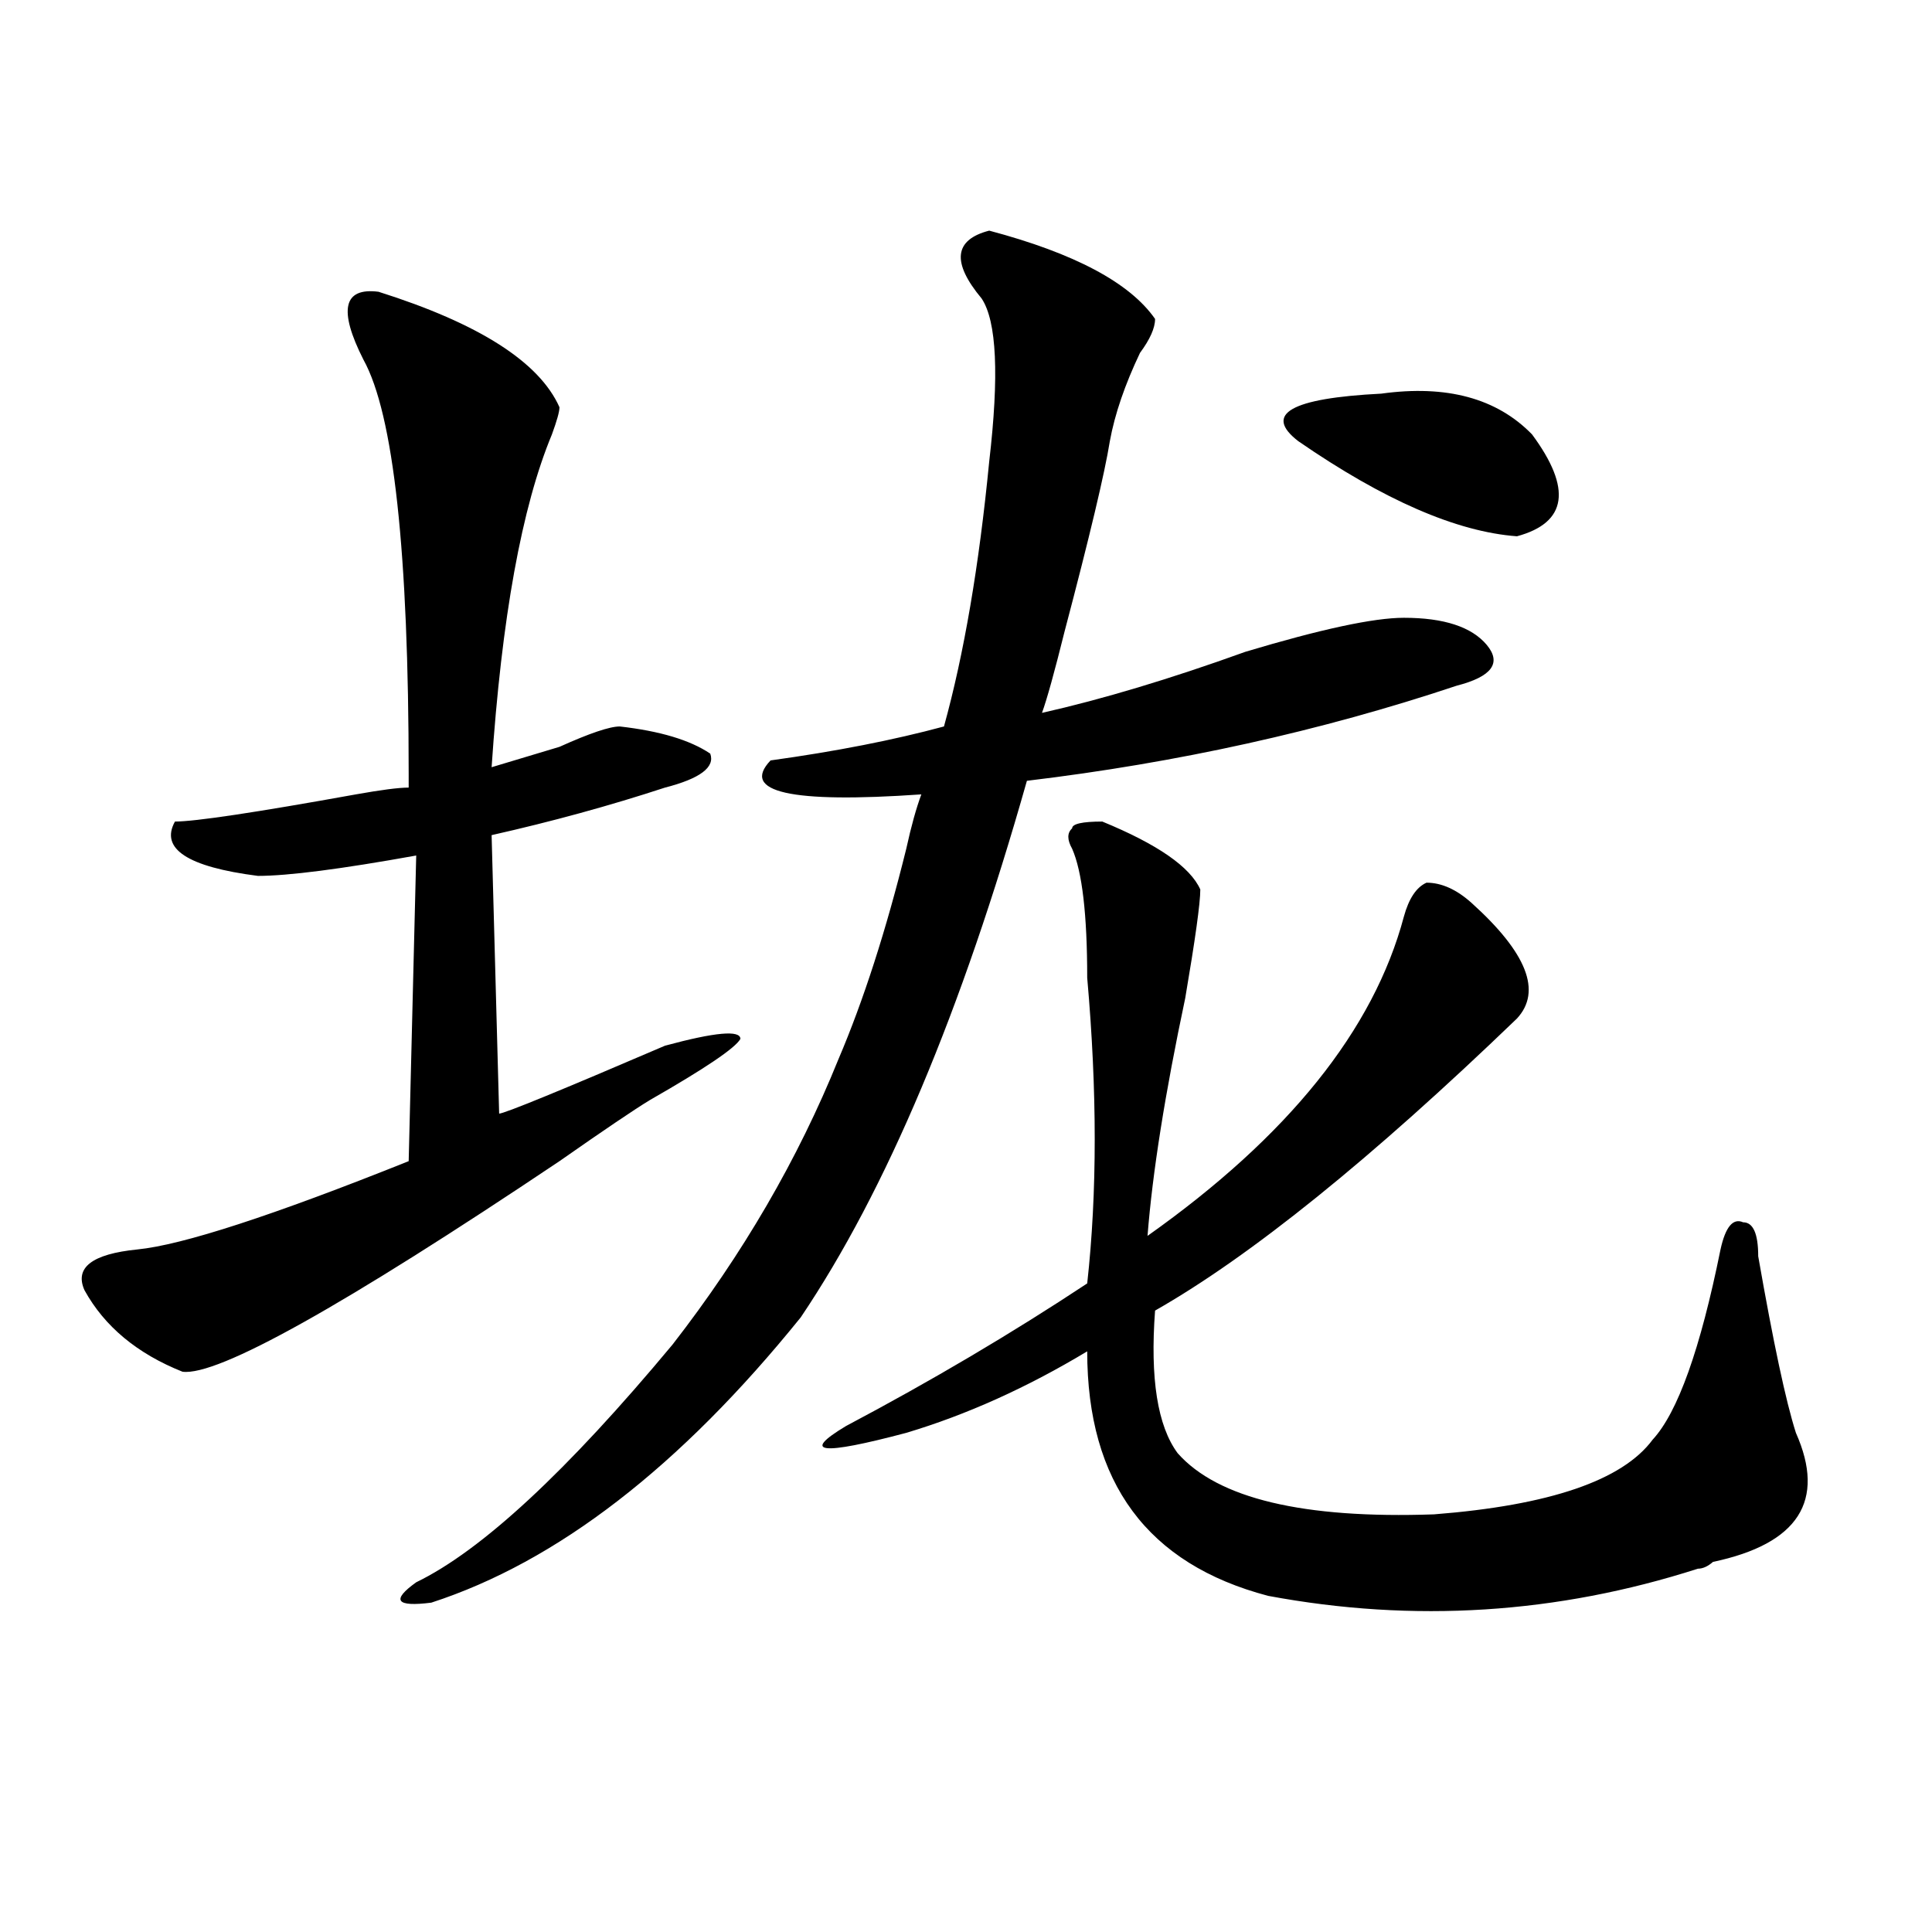 <?xml version="1.0" encoding="utf-8"?>
<!-- Generator: Adobe Illustrator 16.0.0, SVG Export Plug-In . SVG Version: 6.00 Build 0)  -->
<!DOCTYPE svg PUBLIC "-//W3C//DTD SVG 1.1//EN" "http://www.w3.org/Graphics/SVG/1.1/DTD/svg11.dtd">
<svg version="1.1" id="图层_1" xmlns="http://www.w3.org/2000/svg" xmlns:xlink="http://www.w3.org/1999/xlink" x="0px" y="0px"
	 width="1000px" height="1000px" viewBox="0 0 1000 1000" enable-background="new 0 0 1000 1000" xml:space="preserve">
<path d="M195.922,151.016c52.011,16.425,83.229,36.364,93.656,59.766c0,2.362-1.342,7.031-3.902,14.063
	c-15.609,37.519-26.036,94.922-31.219,172.266c7.805-2.308,19.512-5.823,35.121-10.547c15.609-7.031,25.975-10.547,31.219-10.547
	c20.792,2.362,36.401,7.031,46.828,14.063c2.561,7.031-5.244,12.909-23.414,17.578c-28.658,9.394-58.535,17.578-89.754,24.609
	l3.902,144.141c2.561,0,31.219-11.7,85.852-35.156c25.975-7.031,39.023-8.185,39.023-3.516
	c-2.622,4.724-18.231,15.271-46.828,31.641c-7.805,4.724-23.414,15.271-46.828,31.641C177.69,676.052,112.631,712.362,94.461,710
	c-23.414-9.339-40.365-23.401-50.73-42.188c-5.244-11.7,3.902-18.731,27.316-21.094c23.414-2.308,70.242-17.578,140.484-45.703
	l3.902-158.203c-39.023,7.031-66.34,10.547-81.949,10.547c-36.463-4.669-50.73-14.063-42.926-28.125
	c10.365,0,41.584-4.669,93.656-14.063c12.987-2.308,22.072-3.516,27.316-3.516v-7.031c0-114.808-7.805-186.328-23.414-214.453
	C175.068,160.409,177.69,148.708,195.922,151.016z M512.012,119.375c44.206,11.755,72.803,26.972,85.852,45.703
	c0,4.724-2.622,10.547-7.805,17.578c-7.805,16.425-13.049,31.641-15.609,45.703c-2.622,16.425-10.427,49.219-23.414,98.438
	c-5.244,21.094-9.146,35.156-11.707,42.188c31.219-7.031,66.34-17.578,105.363-31.641c39.023-11.7,66.34-17.578,81.949-17.578
	c20.792,0,35.121,4.724,42.926,14.063c7.805,9.394,2.561,16.425-15.609,21.094c-70.242,23.456-144.387,39.88-222.434,49.219
	c-33.841,119.531-72.864,212.146-117.07,277.734c-62.438,77.344-126.217,126.563-191.215,147.656
	c-18.231,2.307-20.854-1.209-7.805-10.547c33.779-16.37,78.047-57.403,132.68-123.047c36.401-46.856,64.998-96.075,85.852-147.656
	c12.987-30.433,24.694-66.797,35.121-108.984c2.561-11.7,5.183-21.094,7.805-28.125c-67.682,4.724-93.656-1.153-78.047-17.578
	c33.779-4.669,63.718-10.547,89.754-17.578c10.365-37.464,18.17-83.167,23.414-137.109c5.183-44.495,3.902-72.62-3.902-84.375
	C492.5,135.8,493.78,124.099,512.012,119.375z M570.547,425.234c28.597,11.755,45.486,23.456,50.73,35.156
	c0,7.031-2.622,25.817-7.805,56.25c-10.427,49.219-16.951,90.253-19.512,123.047c72.803-51.526,117.07-106.622,132.68-165.234
	c2.561-9.339,6.463-15.216,11.707-17.578c7.805,0,15.609,3.516,23.414,10.547c28.597,25.817,36.401,45.703,23.414,59.766
	c-75.486,72.675-137.924,123.047-187.313,151.172c-2.622,35.156,1.28,59.766,11.707,73.828
	c20.792,23.456,64.998,34.003,132.68,31.641c59.815-4.669,97.559-17.578,113.168-38.672c12.987-14.063,24.694-46.856,35.121-98.438
	c2.561-11.7,6.463-16.37,11.707-14.063c5.183,0,7.805,5.878,7.805,17.578c7.805,44.55,14.268,75.036,19.512,91.406
	c15.609,35.156,1.28,57.458-42.926,66.797c-2.622,2.307-5.244,3.516-7.805,3.516c-72.864,23.4-147.009,28.125-222.434,14.063
	c-62.438-16.425-93.656-58.558-93.656-126.563c-31.219,18.786-62.438,32.849-93.656,42.188
	c-44.268,11.755-54.633,10.547-31.219-3.516c44.206-23.401,85.852-48.011,124.875-73.828c5.183-46.856,5.183-99.591,0-158.203
	c0-32.794-2.622-55.042-7.805-66.797c-2.622-4.669-2.622-8.185,0-10.547C554.938,426.442,560.12,425.234,570.547,425.234z
	 M714.934,203.75c33.779-4.669,59.815,2.362,78.047,21.094c20.792,28.125,18.17,45.703-7.805,52.734
	c-31.219-2.308-68.962-18.731-113.168-49.219C653.776,214.297,668.105,206.112,714.934,203.75z"/>
</svg>
